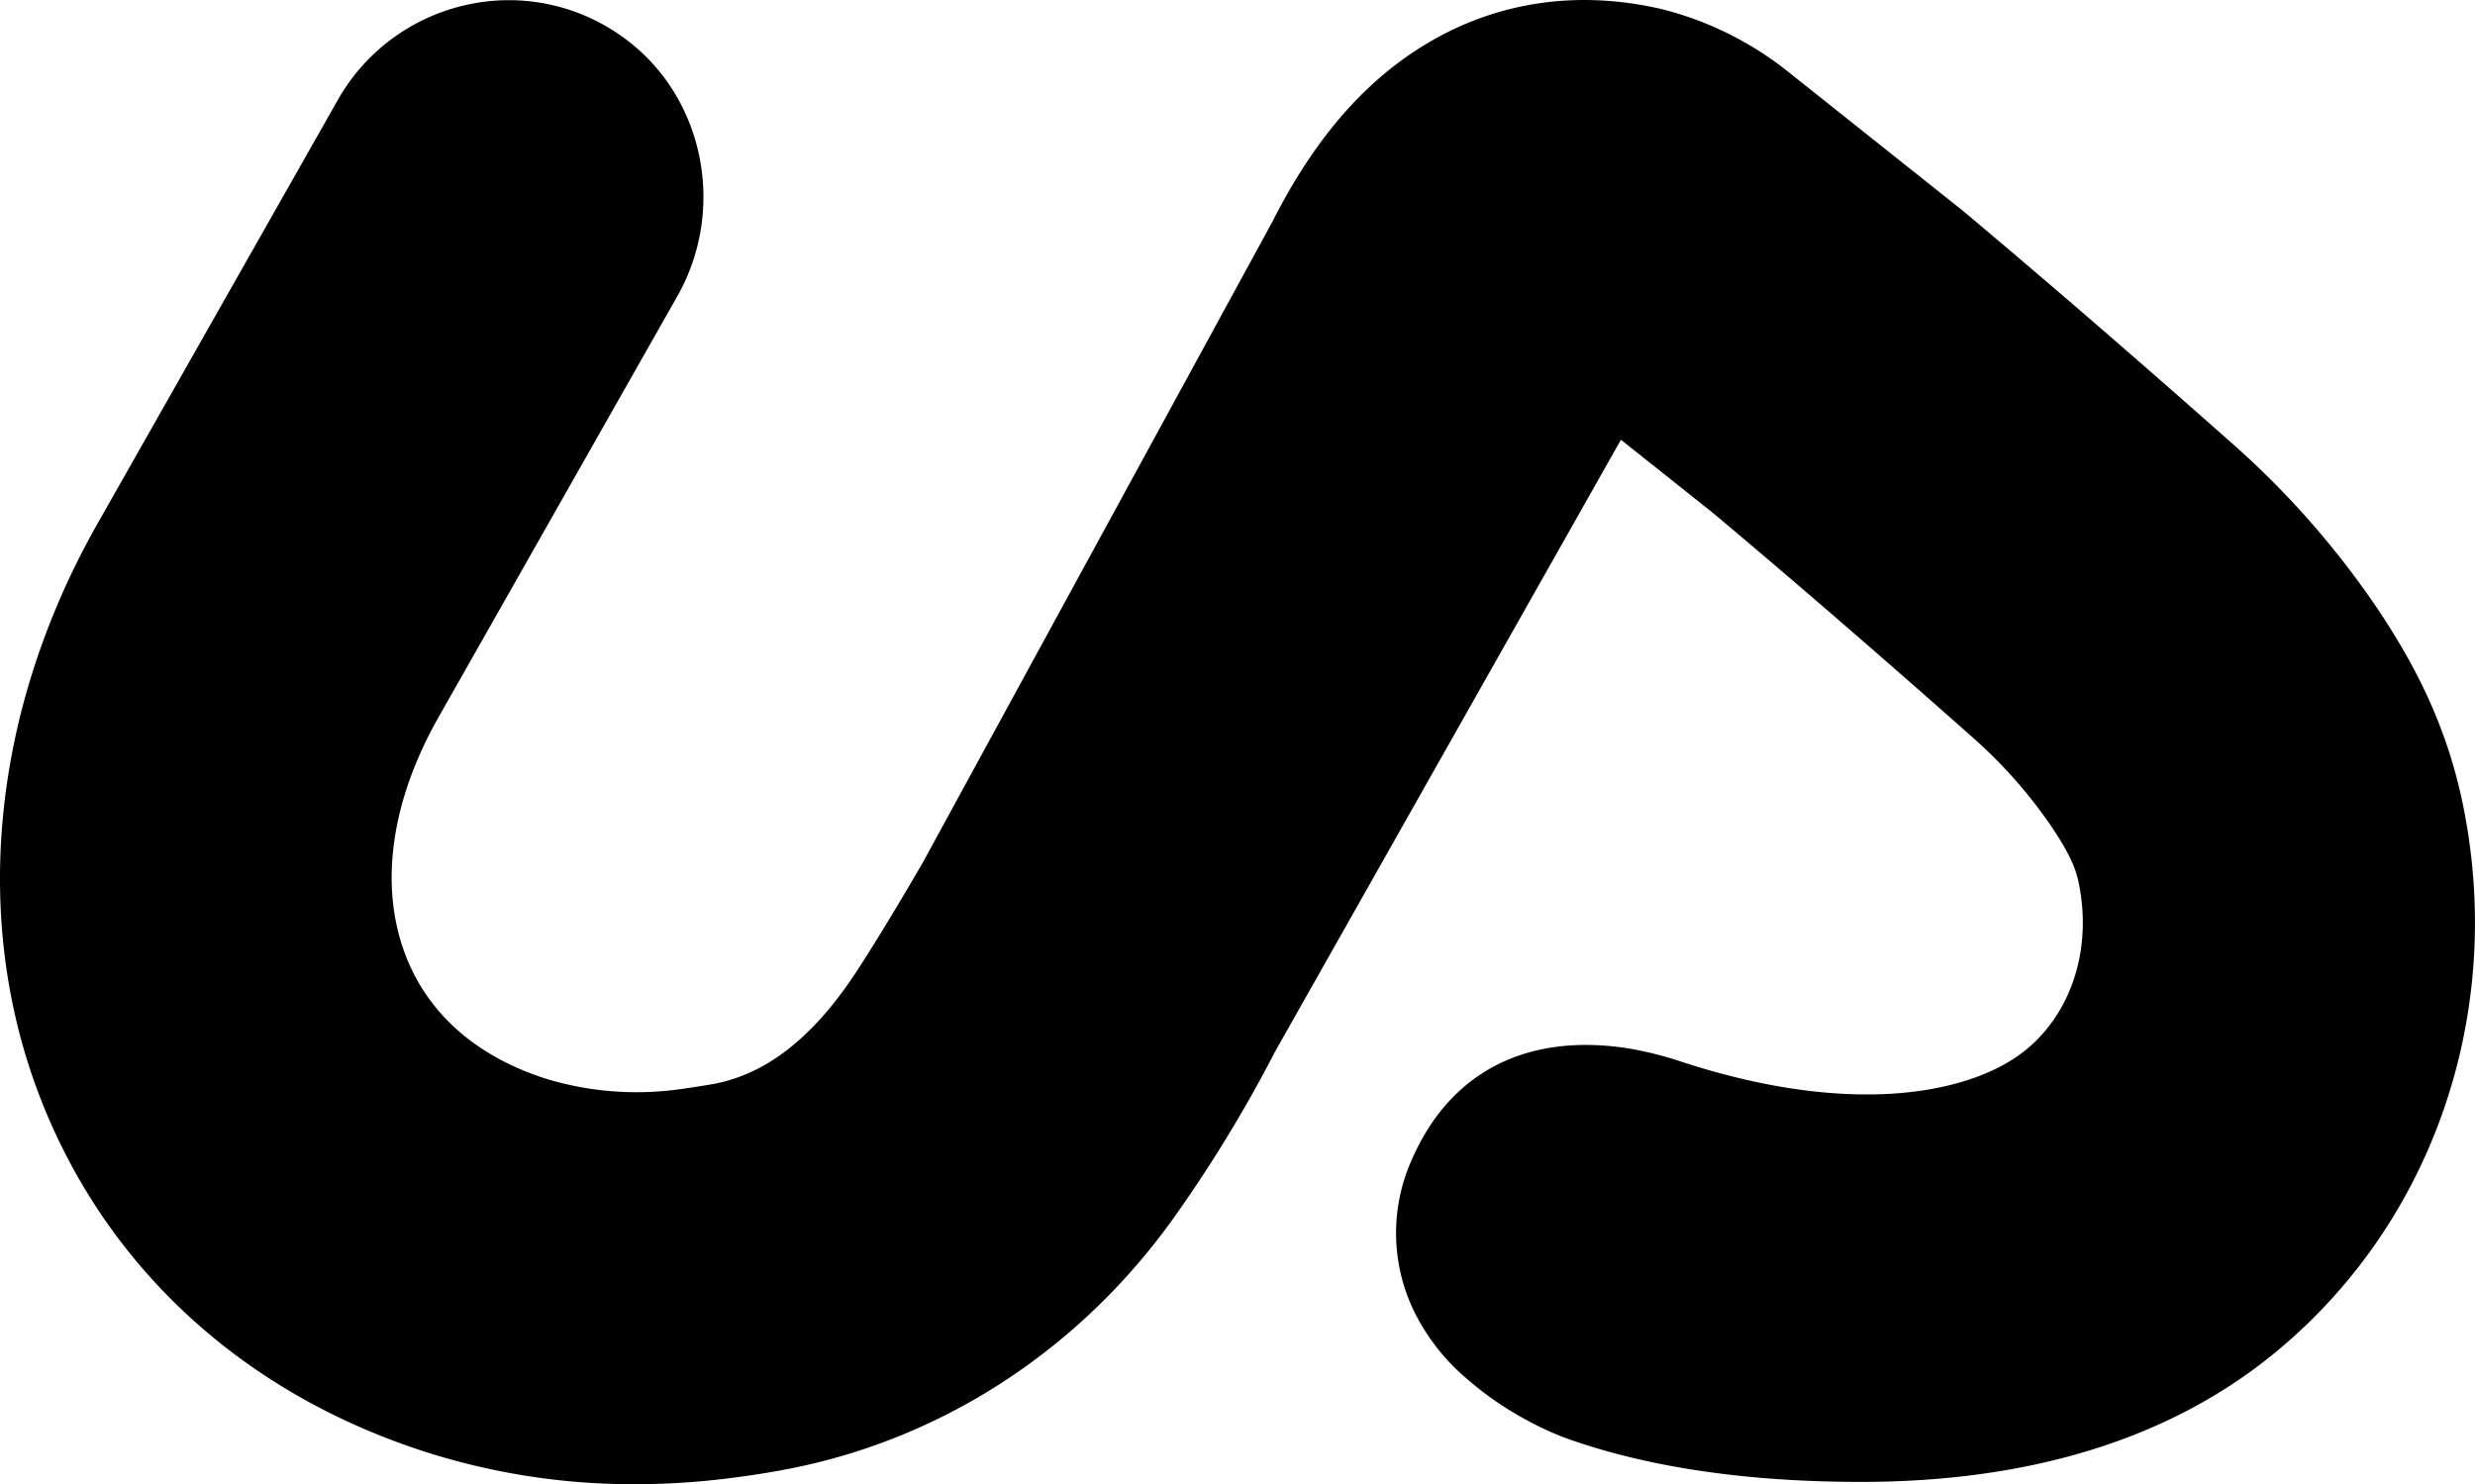 <svg xmlns="http://www.w3.org/2000/svg" width="502.595" height="301.401" viewBox="0 0 502.595 301.401">
  <path id="Path_2" data-name="Path 2" d="M1490.493,288.6a177.039,177.039,0,0,0-29.736-33.8c-13.34-11.822-33.606-29.574-54.547-47.127l-36-28.642a67.509,67.509,0,0,0-25.256-12.319c-18.607-4.283-36.423-.965-51.532,9.585-10.817,7.553-19.8,18.593-27.372,33.555L1195,340.091c-.1.181-10.419,18.015-15.552,25.186-8.039,11.23-16.7,17.659-26.482,19.655-.785.152-5.583.937-7.479,1.167a63.14,63.14,0,0,1-26.887-2.121c-14.024-4.451-23.878-13.033-28.5-24.818-5.534-14.111-3.191-31.388,6.6-48.648l48.465-85.454c10.292-18.146,5.206-41.427-11.581-53.008a39.435,39.435,0,0,0-31.591-6.085,39.915,39.915,0,0,0-25.73,19.165l-48.828,86.094c-21.55,37.993-25.73,80.64-11.469,117.011,13.491,34.4,41.383,59.843,78.539,71.641a138.427,138.427,0,0,0,42.05,6.415,154.232,154.232,0,0,0,18.572-1.143c3.238-.394,6.455-.867,9.529-1.4q2.112-.366,4.21-.792c30.8-6.284,58.157-24.268,77.034-50.64a279.363,279.363,0,0,0,20.655-33.868c14.561-25.756,56.747-100.379,70.237-124.258l18.722,14.887c21.166,17.749,41.929,36.005,52.42,45.307a97.548,97.548,0,0,1,16.405,18.527c4.217,6.3,5,9.1,5.532,11.865,2.514,13.078-1.666,25.863-10.906,33.36-10.675,8.657-34.574,13.842-69.629,2.441A72.065,72.065,0,0,0,1338.4,377.8c-20.7-3.271-36.362,4.763-44.1,22.651a36.307,36.307,0,0,0,1.223,32.151,42.406,42.406,0,0,0,10.042,12.324,65.178,65.178,0,0,0,12.293,8.448,59.026,59.026,0,0,0,8.683,3.889c16.311,5.68,36.153,8.557,58.975,8.557,34.347,0,62.478-8.7,83.613-25.842,32.081-26.032,47-68.27,38.937-110.233C1505.288,315.276,1499.867,302.584,1490.493,288.6Z" transform="translate(-1007.632 -164.89)" fill="currentColor"/>
</svg>
